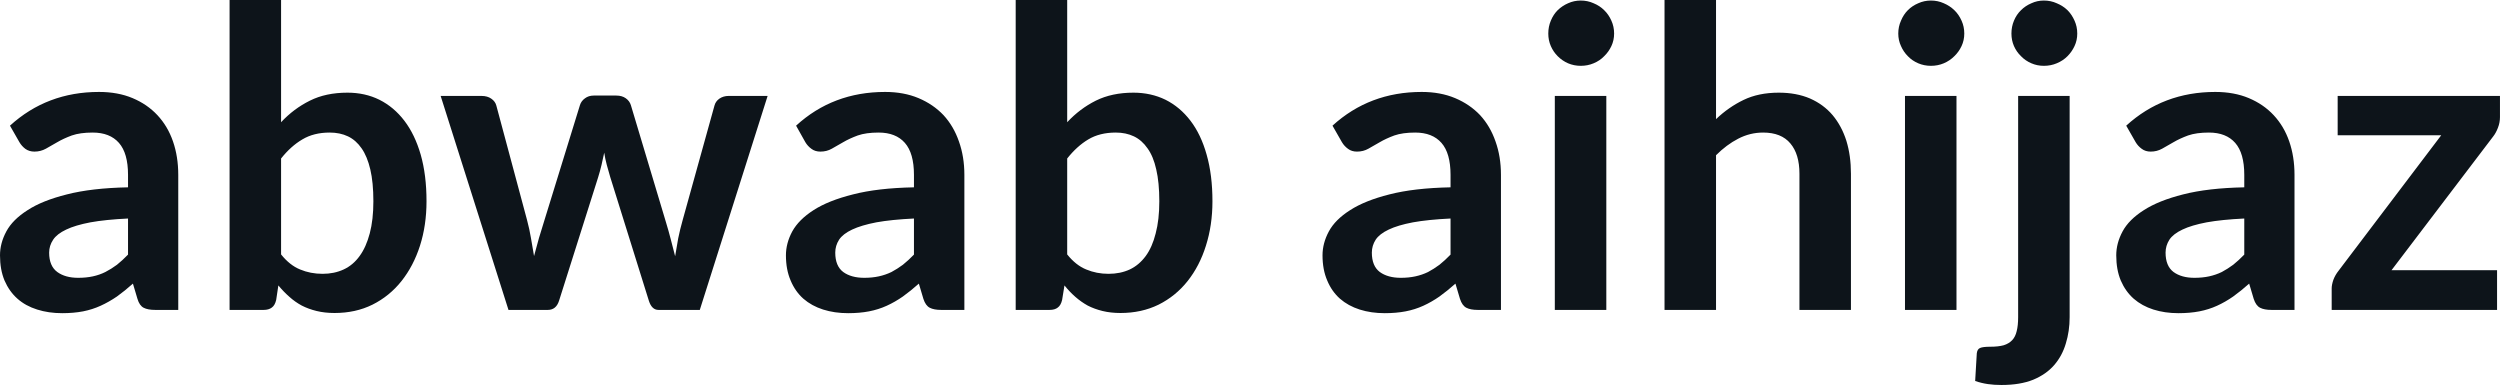 <svg fill="#0d141a" viewBox="0 0 137.862 21.229" height="100%" width="100%" xmlns="http://www.w3.org/2000/svg"><path preserveAspectRatio="none" d="M9.83 9.64L9.83 17.09L8.56 17.09Q8.15 17.09 7.92 16.97Q7.69 16.85 7.58 16.48L7.58 16.48L7.33 15.64Q6.88 16.04 6.45 16.35Q6.01 16.65 5.55 16.86Q5.09 17.07 4.58 17.17Q4.06 17.27 3.43 17.27L3.43 17.27Q2.68 17.27 2.05 17.07Q1.41 16.87 0.96 16.47Q0.51 16.07 0.25 15.47Q0 14.87 0 14.08L0 14.08Q0 13.41 0.35 12.76Q0.70 12.11 1.52 11.59Q2.33 11.06 3.69 10.72Q5.05 10.37 7.06 10.33L7.06 10.33L7.06 9.64Q7.06 8.45 6.56 7.88Q6.06 7.31 5.11 7.31L5.11 7.31Q4.42 7.31 3.96 7.47Q3.50 7.64 3.16 7.84Q2.82 8.04 2.53 8.20Q2.24 8.36 1.90 8.36L1.90 8.36Q1.61 8.36 1.40 8.21Q1.20 8.06 1.07 7.84L1.07 7.84L0.55 6.93Q2.59 5.07 5.46 5.07L5.46 5.07Q6.50 5.07 7.31 5.41Q8.12 5.75 8.68 6.35Q9.25 6.96 9.54 7.80Q9.83 8.64 9.83 9.64L9.83 9.64ZM4.31 15.32L4.31 15.32Q4.75 15.32 5.12 15.24Q5.49 15.16 5.81 15.00Q6.14 14.83 6.45 14.60Q6.75 14.36 7.06 14.04L7.06 14.04L7.06 12.05Q5.82 12.11 4.99 12.26Q4.15 12.42 3.65 12.66Q3.14 12.90 2.93 13.22Q2.71 13.55 2.71 13.93L2.71 13.93Q2.71 14.67 3.16 15.00Q3.60 15.32 4.31 15.32ZM14.54 17.09L12.66 17.09L12.66 0L15.50 0L15.50 6.74Q16.20 5.99 17.09 5.55Q17.97 5.11 19.16 5.11L19.16 5.11Q20.13 5.11 20.92 5.50Q21.72 5.90 22.30 6.66Q22.88 7.42 23.20 8.53Q23.52 9.65 23.52 11.10L23.52 11.10Q23.52 12.42 23.16 13.55Q22.80 14.67 22.14 15.50Q21.48 16.33 20.54 16.80Q19.61 17.26 18.45 17.26L18.45 17.26Q17.91 17.26 17.46 17.15Q17.01 17.04 16.64 16.85Q16.27 16.65 15.96 16.37Q15.64 16.09 15.35 15.74L15.35 15.74L15.23 16.54Q15.16 16.84 14.99 16.96Q14.82 17.09 14.54 17.09L14.54 17.09ZM18.18 7.31L18.18 7.31Q17.30 7.31 16.67 7.69Q16.04 8.06 15.50 8.74L15.50 8.74L15.50 14.03Q15.98 14.63 16.55 14.86Q17.12 15.10 17.79 15.10L17.79 15.10Q18.43 15.10 18.95 14.86Q19.47 14.62 19.83 14.12Q20.19 13.63 20.39 12.87Q20.59 12.12 20.59 11.10L20.59 11.10Q20.59 10.06 20.42 9.34Q20.25 8.62 19.94 8.18Q19.63 7.73 19.19 7.52Q18.75 7.31 18.18 7.31ZM28.04 17.09L24.30 5.29L26.55 5.29Q26.88 5.29 27.09 5.44Q27.31 5.59 27.37 5.82L27.37 5.82L29.06 12.12Q29.20 12.64 29.28 13.13Q29.37 13.63 29.45 14.12L29.45 14.12Q29.58 13.63 29.72 13.13Q29.87 12.64 30.03 12.12L30.03 12.12L31.98 5.80Q32.05 5.57 32.26 5.42Q32.46 5.27 32.74 5.27L32.74 5.27L33.99 5.27Q34.30 5.27 34.51 5.42Q34.72 5.57 34.79 5.80L34.79 5.80L36.72 12.24Q36.87 12.73 36.99 13.20Q37.11 13.66 37.23 14.13L37.23 14.13Q37.31 13.64 37.40 13.14Q37.50 12.65 37.65 12.12L37.65 12.12L39.40 5.82Q39.46 5.59 39.67 5.44Q39.89 5.29 40.18 5.29L40.18 5.29L42.33 5.29L38.59 17.09L36.31 17.09Q35.94 17.09 35.78 16.58L35.78 16.58L33.65 9.76Q33.55 9.43 33.46 9.09Q33.37 8.75 33.32 8.42L33.32 8.42Q33.25 8.76 33.17 9.10Q33.09 9.44 32.98 9.79L32.98 9.79L30.83 16.58Q30.67 17.09 30.21 17.09L30.21 17.09L28.04 17.09ZM53.18 9.64L53.18 17.09L51.90 17.09Q51.50 17.09 51.27 16.97Q51.04 16.85 50.92 16.48L50.92 16.48L50.67 15.64Q50.22 16.04 49.79 16.35Q49.36 16.65 48.90 16.86Q48.44 17.07 47.92 17.17Q47.40 17.27 46.77 17.27L46.77 17.27Q46.02 17.27 45.39 17.07Q44.76 16.87 44.30 16.47Q43.85 16.07 43.60 15.47Q43.34 14.87 43.34 14.08L43.34 14.08Q43.34 13.41 43.69 12.76Q44.05 12.11 44.86 11.59Q45.68 11.06 47.04 10.72Q48.39 10.37 50.40 10.33L50.40 10.33L50.40 9.64Q50.40 8.45 49.90 7.88Q49.40 7.31 48.45 7.31L48.45 7.31Q47.76 7.31 47.30 7.47Q46.84 7.64 46.50 7.84Q46.16 8.04 45.87 8.20Q45.59 8.36 45.24 8.36L45.24 8.36Q44.95 8.36 44.75 8.21Q44.54 8.06 44.41 7.84L44.41 7.84L43.90 6.93Q45.93 5.07 48.81 5.07L48.81 5.07Q49.84 5.07 50.65 5.41Q51.46 5.75 52.03 6.35Q52.59 6.96 52.88 7.80Q53.18 8.64 53.18 9.64L53.18 9.64ZM47.66 15.32L47.66 15.32Q48.09 15.32 48.46 15.24Q48.83 15.16 49.16 15.00Q49.48 14.83 49.79 14.60Q50.09 14.36 50.40 14.04L50.40 14.04L50.40 12.05Q49.16 12.11 48.33 12.26Q47.50 12.42 46.99 12.66Q46.48 12.90 46.27 13.22Q46.06 13.55 46.06 13.93L46.06 13.93Q46.06 14.67 46.50 15.00Q46.94 15.32 47.66 15.32ZM57.88 17.09L56.01 17.09L56.01 0L58.85 0L58.85 6.74Q59.55 5.99 60.43 5.55Q61.32 5.11 62.50 5.11L62.50 5.11Q63.47 5.11 64.27 5.50Q65.07 5.90 65.65 6.66Q66.23 7.42 66.54 8.53Q66.86 9.65 66.86 11.10L66.86 11.10Q66.86 12.42 66.50 13.55Q66.15 14.67 65.49 15.50Q64.83 16.33 63.89 16.80Q62.95 17.26 61.79 17.26L61.79 17.26Q61.25 17.26 60.80 17.15Q60.35 17.04 59.98 16.85Q59.62 16.65 59.30 16.37Q58.98 16.09 58.70 15.74L58.70 15.74L58.57 16.54Q58.50 16.84 58.33 16.96Q58.17 17.09 57.88 17.09L57.88 17.09ZM61.53 7.31L61.53 7.31Q60.64 7.31 60.01 7.69Q59.39 8.06 58.85 8.74L58.85 8.74L58.85 14.03Q59.33 14.63 59.90 14.86Q60.47 15.10 61.13 15.10L61.13 15.10Q61.78 15.10 62.30 14.86Q62.81 14.62 63.18 14.12Q63.54 13.63 63.73 12.87Q63.93 12.12 63.93 11.10L63.93 11.10Q63.93 10.06 63.76 9.34Q63.60 8.62 63.28 8.18Q62.97 7.73 62.53 7.52Q62.09 7.31 61.53 7.31ZM82.77 9.64L82.77 17.09L81.49 17.09Q81.09 17.09 80.86 16.97Q80.63 16.85 80.51 16.48L80.51 16.48L80.26 15.64Q79.81 16.04 79.38 16.35Q78.95 16.65 78.49 16.86Q78.03 17.07 77.51 17.17Q76.99 17.27 76.36 17.27L76.36 17.27Q75.61 17.27 74.98 17.07Q74.35 16.87 73.89 16.47Q73.44 16.07 73.19 15.47Q72.93 14.87 72.93 14.08L72.93 14.08Q72.93 13.41 73.28 12.76Q73.63 12.11 74.45 11.59Q75.27 11.06 76.62 10.72Q77.98 10.37 79.99 10.33L79.99 10.33L79.99 9.64Q79.99 8.45 79.49 7.88Q78.99 7.31 78.04 7.31L78.04 7.31Q77.35 7.31 76.89 7.47Q76.43 7.64 76.09 7.84Q75.75 8.04 75.46 8.20Q75.18 8.36 74.83 8.36L74.83 8.36Q74.54 8.36 74.34 8.21Q74.13 8.06 74.00 7.84L74.00 7.84L73.48 6.93Q75.52 5.07 78.40 5.07L78.40 5.07Q79.43 5.07 80.24 5.41Q81.05 5.75 81.62 6.35Q82.18 6.96 82.47 7.80Q82.77 8.64 82.77 9.64L82.77 9.64ZM77.25 15.32L77.25 15.32Q77.68 15.32 78.05 15.24Q78.42 15.16 78.75 15.00Q79.07 14.83 79.38 14.60Q79.68 14.36 79.99 14.04L79.99 14.04L79.99 12.05Q78.75 12.11 77.92 12.26Q77.08 12.42 76.58 12.66Q76.07 12.90 75.86 13.22Q75.65 13.55 75.65 13.93L75.65 13.93Q75.65 14.67 76.09 15.00Q76.53 15.32 77.25 15.32ZM85.74 5.29L88.58 5.29L88.58 17.09L85.74 17.09L85.74 5.29ZM89.01 1.85L89.01 1.85Q89.01 2.22 88.86 2.54Q88.71 2.86 88.46 3.10Q88.22 3.35 87.88 3.49Q87.55 3.63 87.17 3.63L87.17 3.63Q86.80 3.63 86.47 3.49Q86.15 3.35 85.90 3.10Q85.66 2.86 85.52 2.54Q85.38 2.22 85.38 1.85L85.38 1.85Q85.38 1.47 85.52 1.14Q85.66 0.80 85.90 0.56Q86.15 0.32 86.47 0.18Q86.80 0.03 87.17 0.03L87.17 0.03Q87.55 0.03 87.88 0.18Q88.22 0.32 88.46 0.56Q88.71 0.80 88.86 1.14Q89.01 1.47 89.01 1.85ZM94.63 17.09L91.79 17.09L91.79 0L94.63 0L94.63 6.57Q95.32 5.91 96.15 5.51Q96.98 5.11 98.09 5.11L98.09 5.11Q99.06 5.11 99.81 5.43Q100.56 5.76 101.06 6.35Q101.56 6.95 101.82 7.77Q102.07 8.59 102.07 9.58L102.07 9.58L102.07 17.09L99.23 17.09L99.23 9.58Q99.23 8.50 98.73 7.91Q98.23 7.31 97.23 7.31L97.23 7.31Q96.50 7.31 95.85 7.65Q95.21 7.98 94.63 8.56L94.63 8.56L94.63 17.09ZM105.05 5.29L107.89 5.29L107.89 17.09L105.05 17.09L105.05 5.29ZM108.32 1.85L108.32 1.85Q108.32 2.22 108.17 2.54Q108.02 2.86 107.77 3.10Q107.52 3.35 107.19 3.49Q106.86 3.63 106.48 3.63L106.48 3.63Q106.11 3.63 105.78 3.49Q105.45 3.35 105.21 3.10Q104.97 2.86 104.83 2.54Q104.68 2.22 104.68 1.85L104.68 1.85Q104.68 1.47 104.83 1.14Q104.97 0.80 105.21 0.56Q105.45 0.32 105.78 0.18Q106.11 0.03 106.48 0.03L106.48 0.03Q106.86 0.03 107.19 0.18Q107.52 0.32 107.77 0.56Q108.02 0.80 108.17 1.14Q108.32 1.47 108.32 1.85ZM111.29 5.29L114.13 5.29L114.13 17.49Q114.13 18.26 113.92 18.94Q113.72 19.62 113.28 20.13Q112.84 20.64 112.12 20.94Q111.40 21.23 110.37 21.23L110.37 21.23Q109.96 21.23 109.62 21.18Q109.27 21.13 108.92 21.01L108.92 21.01L109.01 19.48Q109.04 19.25 109.19 19.19Q109.34 19.12 109.77 19.12L109.77 19.12Q110.19 19.12 110.49 19.04Q110.78 18.95 110.96 18.76Q111.14 18.57 111.21 18.26Q111.29 17.95 111.29 17.49L111.29 17.49L111.29 5.29ZM114.55 1.85L114.55 1.85Q114.55 2.22 114.40 2.54Q114.25 2.86 114.01 3.10Q113.76 3.35 113.42 3.49Q113.09 3.63 112.71 3.63L112.71 3.63Q112.34 3.63 112.02 3.49Q111.69 3.35 111.45 3.10Q111.20 2.86 111.06 2.54Q110.92 2.22 110.92 1.85L110.92 1.85Q110.92 1.47 111.06 1.14Q111.20 0.80 111.45 0.56Q111.69 0.32 112.02 0.18Q112.34 0.03 112.71 0.03L112.71 0.03Q113.09 0.03 113.42 0.18Q113.76 0.32 114.01 0.56Q114.25 0.80 114.40 1.14Q114.55 1.47 114.55 1.85ZM126.53 9.64L126.53 17.09L125.26 17.09Q124.86 17.09 124.63 16.97Q124.40 16.85 124.28 16.48L124.28 16.48L124.03 15.64Q123.58 16.04 123.15 16.35Q122.72 16.65 122.26 16.86Q121.80 17.07 121.28 17.17Q120.76 17.27 120.13 17.27L120.13 17.27Q119.38 17.27 118.75 17.07Q118.12 16.87 117.66 16.47Q117.21 16.07 116.95 15.47Q116.70 14.87 116.70 14.08L116.70 14.08Q116.70 13.41 117.05 12.76Q117.40 12.11 118.22 11.59Q119.04 11.06 120.39 10.72Q121.75 10.37 123.76 10.33L123.76 10.33L123.76 9.64Q123.76 8.45 123.26 7.88Q122.76 7.31 121.81 7.31L121.81 7.31Q121.12 7.31 120.66 7.47Q120.20 7.64 119.86 7.84Q119.52 8.04 119.23 8.20Q118.94 8.36 118.60 8.36L118.60 8.36Q118.31 8.36 118.11 8.21Q117.90 8.06 117.77 7.84L117.77 7.84L117.25 6.93Q119.29 5.07 122.16 5.07L122.16 5.07Q123.20 5.07 124.01 5.41Q124.82 5.75 125.38 6.35Q125.95 6.96 126.24 7.80Q126.53 8.64 126.53 9.64L126.53 9.64ZM121.01 15.32L121.01 15.32Q121.45 15.32 121.82 15.24Q122.19 15.16 122.52 15.00Q122.84 14.83 123.15 14.60Q123.45 14.36 123.76 14.04L123.76 14.04L123.76 12.05Q122.52 12.11 121.69 12.26Q120.85 12.42 120.35 12.66Q119.84 12.90 119.63 13.22Q119.42 13.55 119.42 13.93L119.42 13.93Q119.42 14.67 119.86 15.00Q120.30 15.32 121.01 15.32ZM137.86 5.29L137.86 6.46Q137.86 6.76 137.75 7.04Q137.64 7.33 137.49 7.52L137.49 7.52L131.88 14.90L137.70 14.90L137.70 17.09L128.58 17.09L128.58 15.90Q128.58 15.71 128.67 15.44Q128.77 15.17 128.96 14.93L128.96 14.93L134.62 7.46L128.91 7.46L128.91 5.29L137.86 5.29Z"></path></svg>
